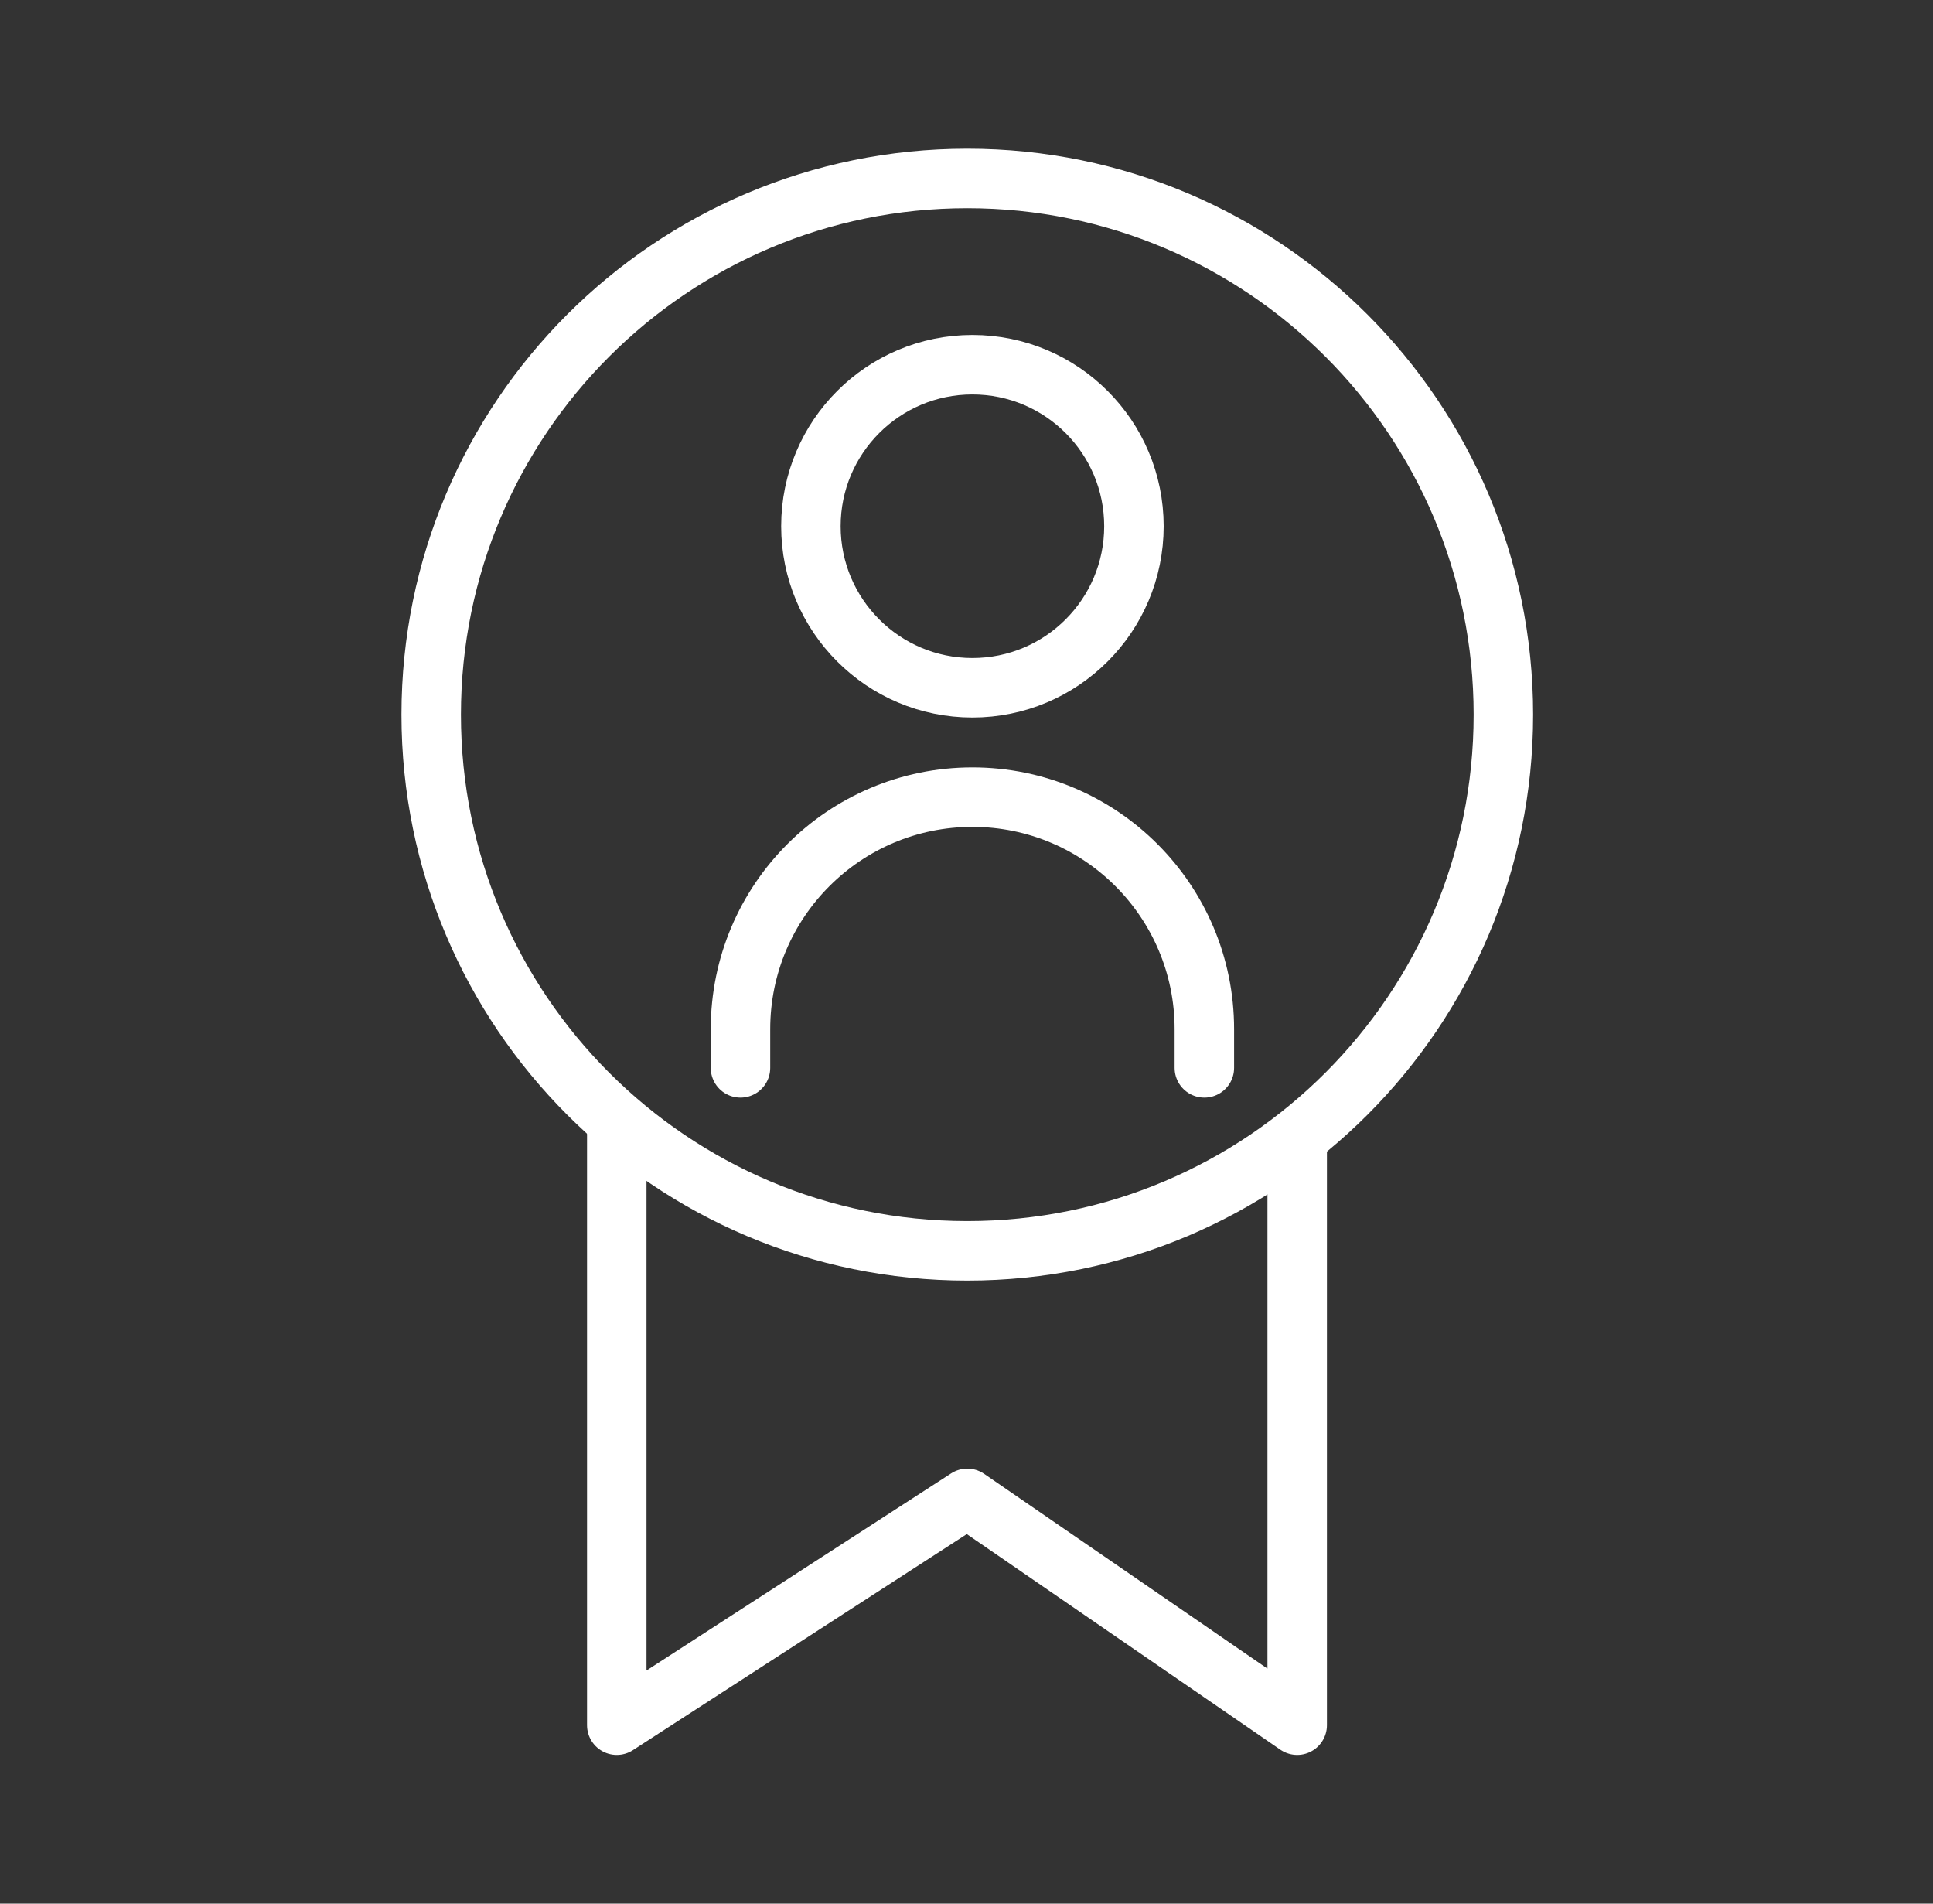 <svg xmlns="http://www.w3.org/2000/svg" width="65" height="64" viewBox="0 0 65 64" fill="none"><rect x="0" y="0" width="65" height="64" fill="#333333" stroke="none"/><path d="M20.74 37.894V58L32.527 50.374L43.62 58V38.587" stroke="white" stroke-width="2" stroke-linecap="round" stroke-linejoin="round"></path><path d="M32.527 42.053C42.483 42.053 50.553 33.983 50.553 24.027C50.553 14.071 42.483 6 32.527 6C22.571 6 14.5 14.071 14.5 24.027C14.5 33.983 22.571 42.053 32.527 42.053Z" stroke="white" stroke-width="2" stroke-linecap="round" stroke-linejoin="round"></path><path d="M32.699 23.123C35.698 23.123 38.13 20.691 38.13 17.692C38.13 14.692 35.698 12.261 32.699 12.261C29.7 12.261 27.268 14.692 27.268 17.692C27.268 20.691 29.7 23.123 32.699 23.123Z" stroke="white" stroke-width="2" stroke-linecap="round" stroke-linejoin="round"></path><path d="M40.498 35.902V34.599C40.498 30.292 37.006 26.8 32.699 26.8C28.392 26.8 24.9 30.292 24.9 34.599V35.902" stroke="white" stroke-width="2" stroke-linecap="round" stroke-linejoin="round"></path></svg>